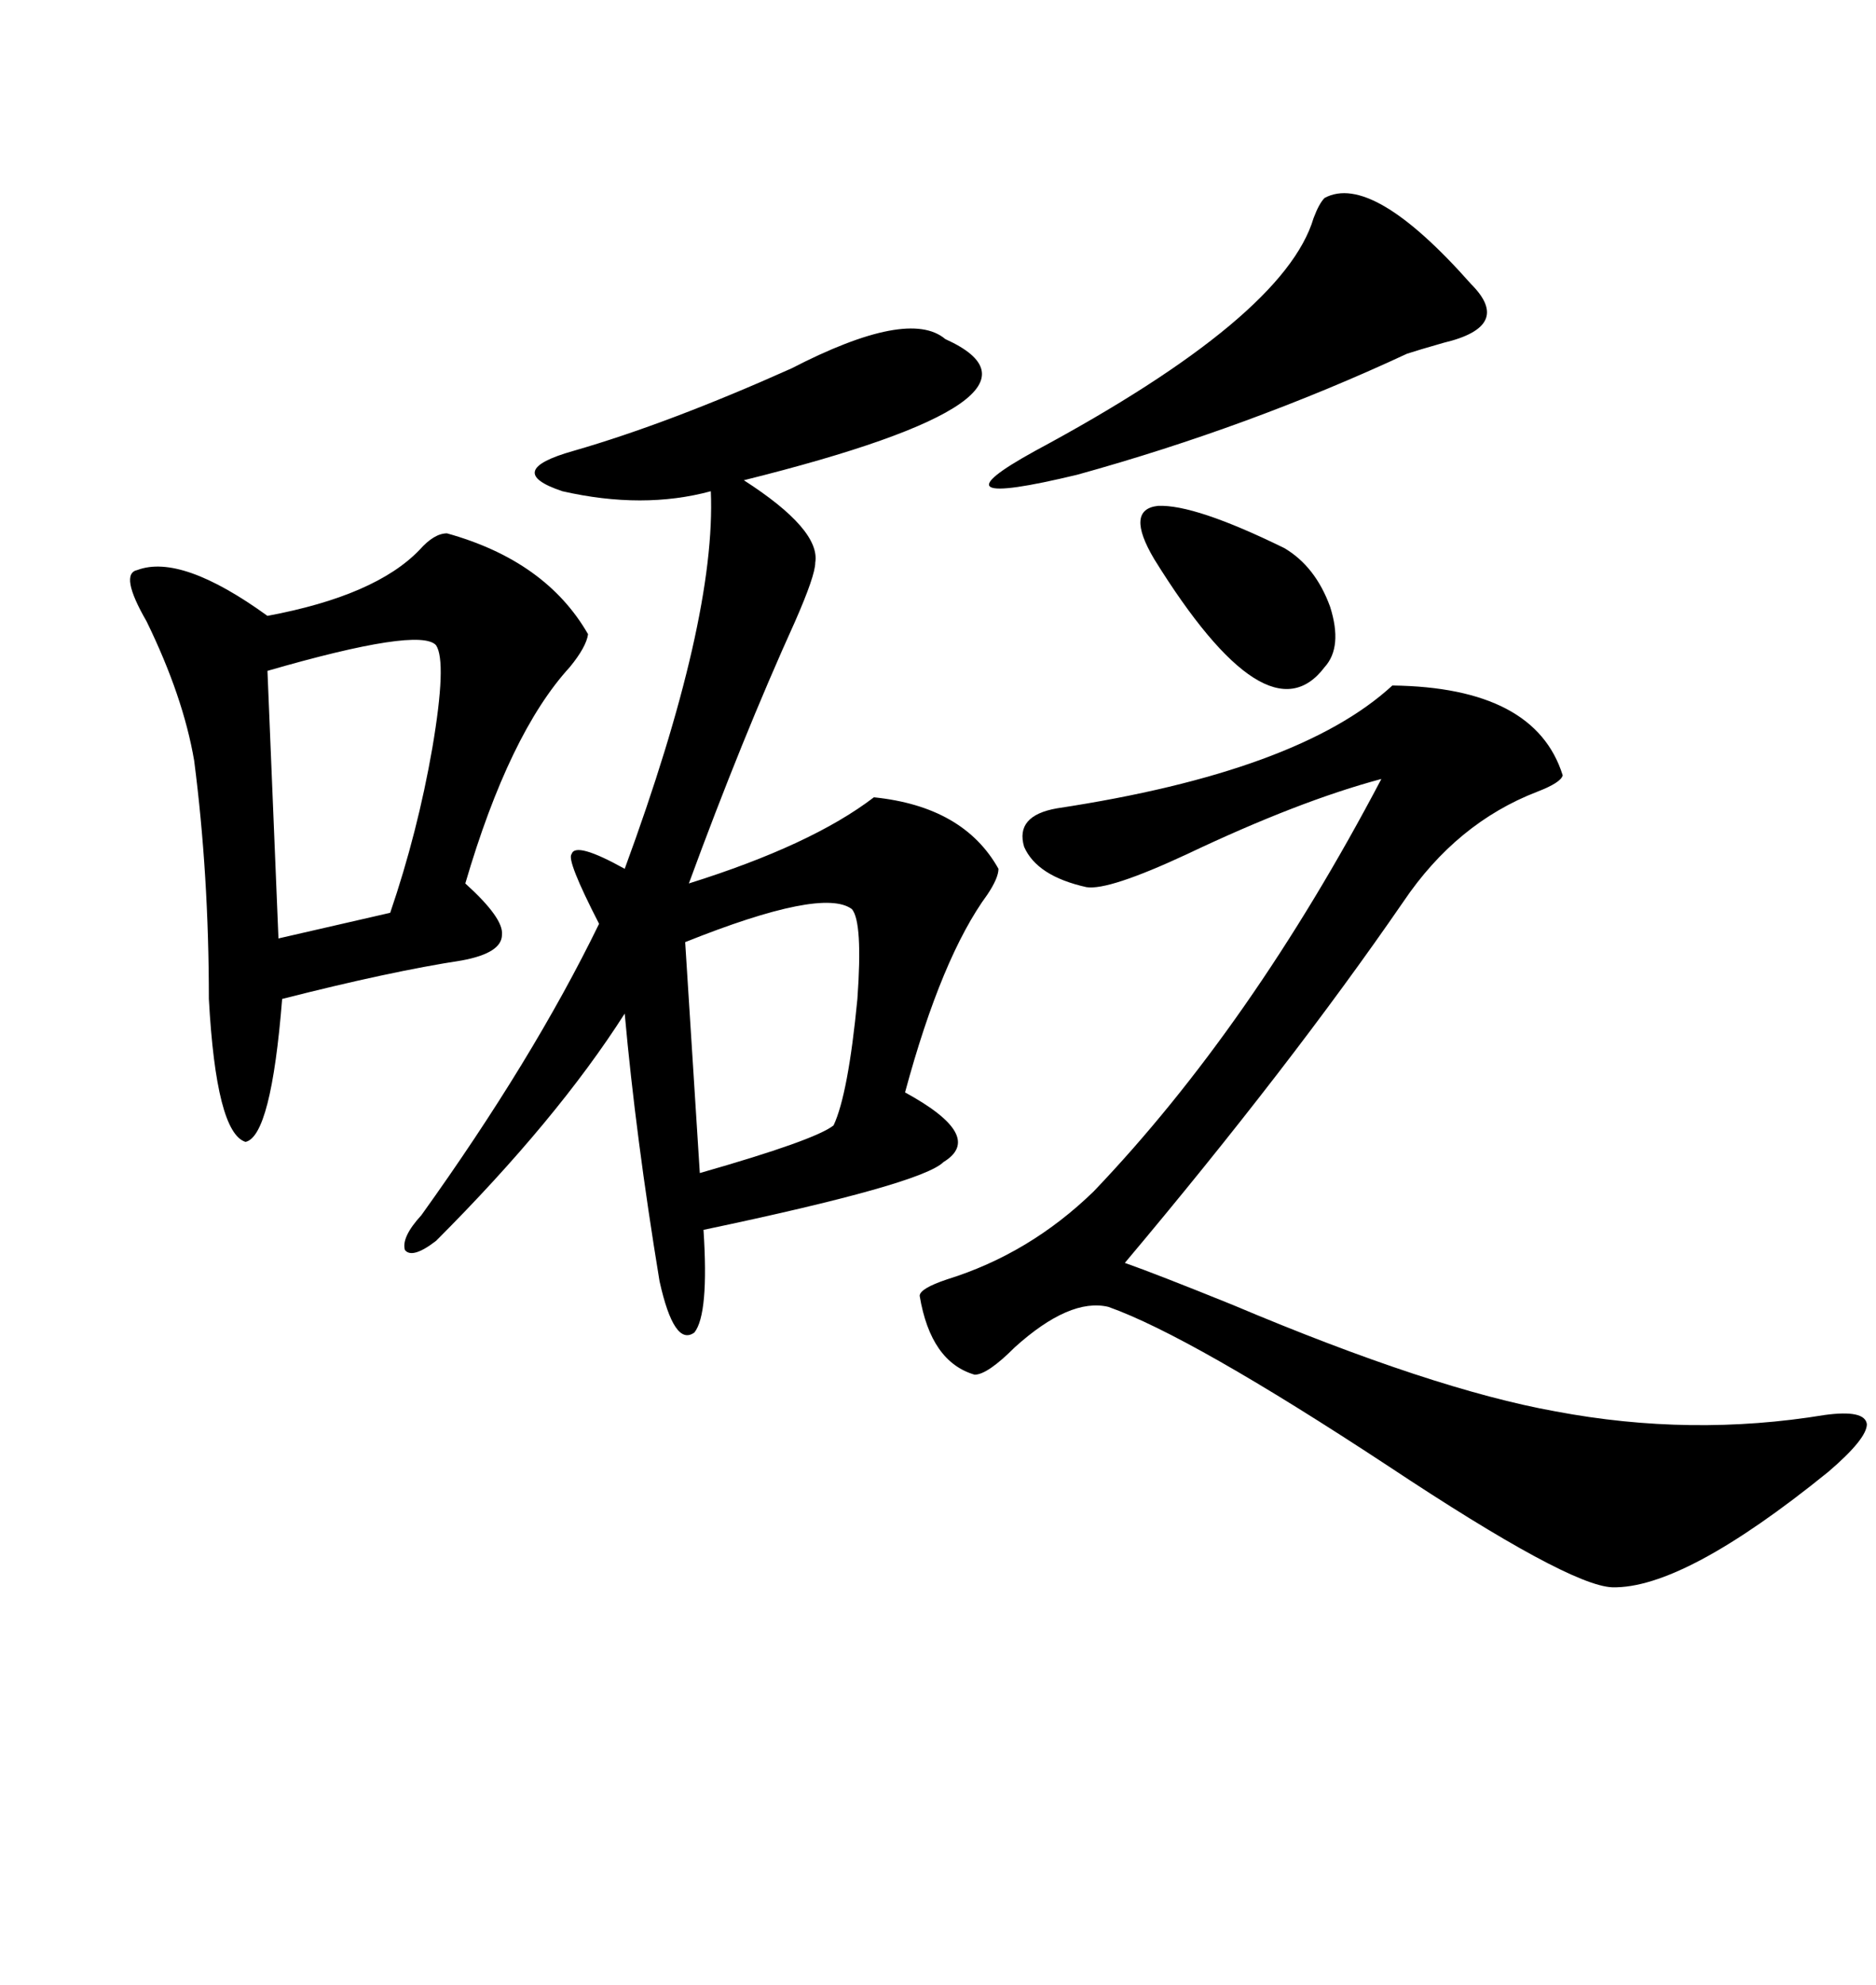 <svg xmlns="http://www.w3.org/2000/svg" xmlns:xlink="http://www.w3.org/1999/xlink" width="300" height="317.285"><path d="M151.17 54.20L151.17 54.20Q171.97 63.57 118.95 76.76L118.95 76.76Q131.25 84.67 130.37 89.94L130.37 89.94Q130.37 91.99 127.15 99.32L127.15 99.32Q118.65 118.07 110.16 141.21L110.16 141.21Q129.79 135.06 139.75 127.44L139.75 127.44Q154.10 128.91 159.67 138.87L159.67 138.87Q159.67 140.33 157.91 142.97L157.91 142.97Q150.59 152.93 144.73 174.61L144.73 174.61Q157.62 181.64 150.88 185.74L150.88 185.74Q147.36 189.26 112.50 196.58L112.50 196.58Q113.38 210.06 111.04 212.99L111.04 212.99Q107.81 215.33 105.47 204.79L105.47 204.79Q101.66 181.64 99.90 162.01L99.90 162.01Q89.06 179.00 69.73 198.34L69.73 198.34Q65.92 201.27 64.75 199.80L64.75 199.80Q64.16 197.75 67.38 194.24L67.38 194.24Q85.25 169.34 95.80 147.66L95.80 147.66Q90.53 137.40 91.41 136.52L91.41 136.52Q91.99 134.47 99.90 138.87L99.90 138.87Q114.55 99.02 113.67 78.52L113.67 78.52Q102.83 81.45 89.94 78.52L89.94 78.52Q80.27 75.29 91.70 72.07L91.70 72.07Q106.93 67.68 126.56 58.89L126.56 58.89Q145.31 49.22 151.17 54.20ZM222.66 109.57L222.66 109.57Q245.51 109.86 249.90 123.93L249.90 123.93Q249.61 125.10 245.80 126.56L245.80 126.56Q232.91 131.54 224.41 144.14L224.41 144.14Q206.25 170.51 179.88 201.86L179.88 201.86Q184.86 203.61 197.17 208.59L197.17 208.59Q229.10 222.07 248.73 225.59L248.73 225.59Q270.41 229.69 291.80 226.17L291.80 226.17Q298.24 225.29 298.54 227.64L298.54 227.64Q298.54 229.98 292.38 235.25L292.38 235.25Q269.24 254.00 257.81 253.71L257.81 253.71Q250.78 253.42 222.07 234.38L222.07 234.38Q190.43 213.57 177.25 208.89L177.25 208.89Q171.09 207.42 162.30 215.33L162.30 215.33Q157.91 219.73 155.86 219.73L155.86 219.73Q148.83 217.68 147.07 207.13L147.07 207.13Q147.07 205.96 151.46 204.49L151.46 204.49Q164.65 200.39 174.90 190.43L174.90 190.43Q200.10 164.06 220.90 124.51L220.90 124.51Q207.71 128.03 189.84 136.52L189.84 136.52Q177.25 142.38 173.73 141.80L173.73 141.80Q165.82 140.04 163.77 135.35L163.77 135.35Q162.30 130.37 169.04 129.20L169.04 129.20Q207.71 123.34 222.66 109.57ZM71.48 85.25L71.48 85.25Q87.30 89.65 94.04 101.37L94.04 101.37Q93.75 103.42 91.11 106.64L91.11 106.64Q81.45 117.19 74.41 141.21L74.41 141.21Q80.57 146.78 80.27 149.41L80.27 149.41Q80.27 152.34 73.83 153.52L73.83 153.52Q62.40 155.27 45.12 159.67L45.12 159.67Q43.36 181.64 39.26 182.52L39.26 182.52Q34.57 181.05 33.40 159.67L33.40 159.67Q33.40 139.75 31.05 121.58L31.05 121.58Q29.30 111.33 23.44 99.32L23.44 99.32Q19.04 91.70 21.97 91.11L21.97 91.11Q29.00 88.48 42.77 98.44L42.77 98.44Q60.06 95.21 67.09 87.89L67.09 87.89Q69.43 85.25 71.48 85.25ZM235.25 45.41L235.25 45.41Q241.99 52.15 230.86 54.79L230.86 54.79Q226.76 55.96 225 56.54L225 56.54Q199.80 68.26 172.27 75.88L172.27 75.88Q147.95 81.74 165.53 72.07L165.53 72.07Q205.37 50.68 210.06 34.86L210.06 34.86Q210.94 32.52 211.82 31.64L211.82 31.64Q219.43 27.54 235.25 45.41ZM69.73 103.13L69.73 103.13Q67.09 100.20 42.77 107.23L42.77 107.23L44.53 150L62.40 145.90Q66.80 133.01 69.14 119.53L69.14 119.53Q71.48 105.76 69.73 103.13ZM136.23 145.31L136.23 145.31Q131.54 141.80 109.57 150.59L109.57 150.59L111.91 187.50Q130.37 182.23 133.30 179.88L133.30 179.88Q135.64 174.90 137.11 159.67L137.11 159.67Q137.99 147.36 136.23 145.31ZM184.57 89.36L184.57 89.36Q179.88 81.45 185.16 80.86L185.16 80.86Q191.02 80.57 205.37 87.60L205.37 87.60Q210.35 90.53 212.70 96.97L212.70 96.97Q214.75 103.42 211.82 106.64L211.82 106.64Q202.73 118.65 184.57 89.36Z"/></svg>
